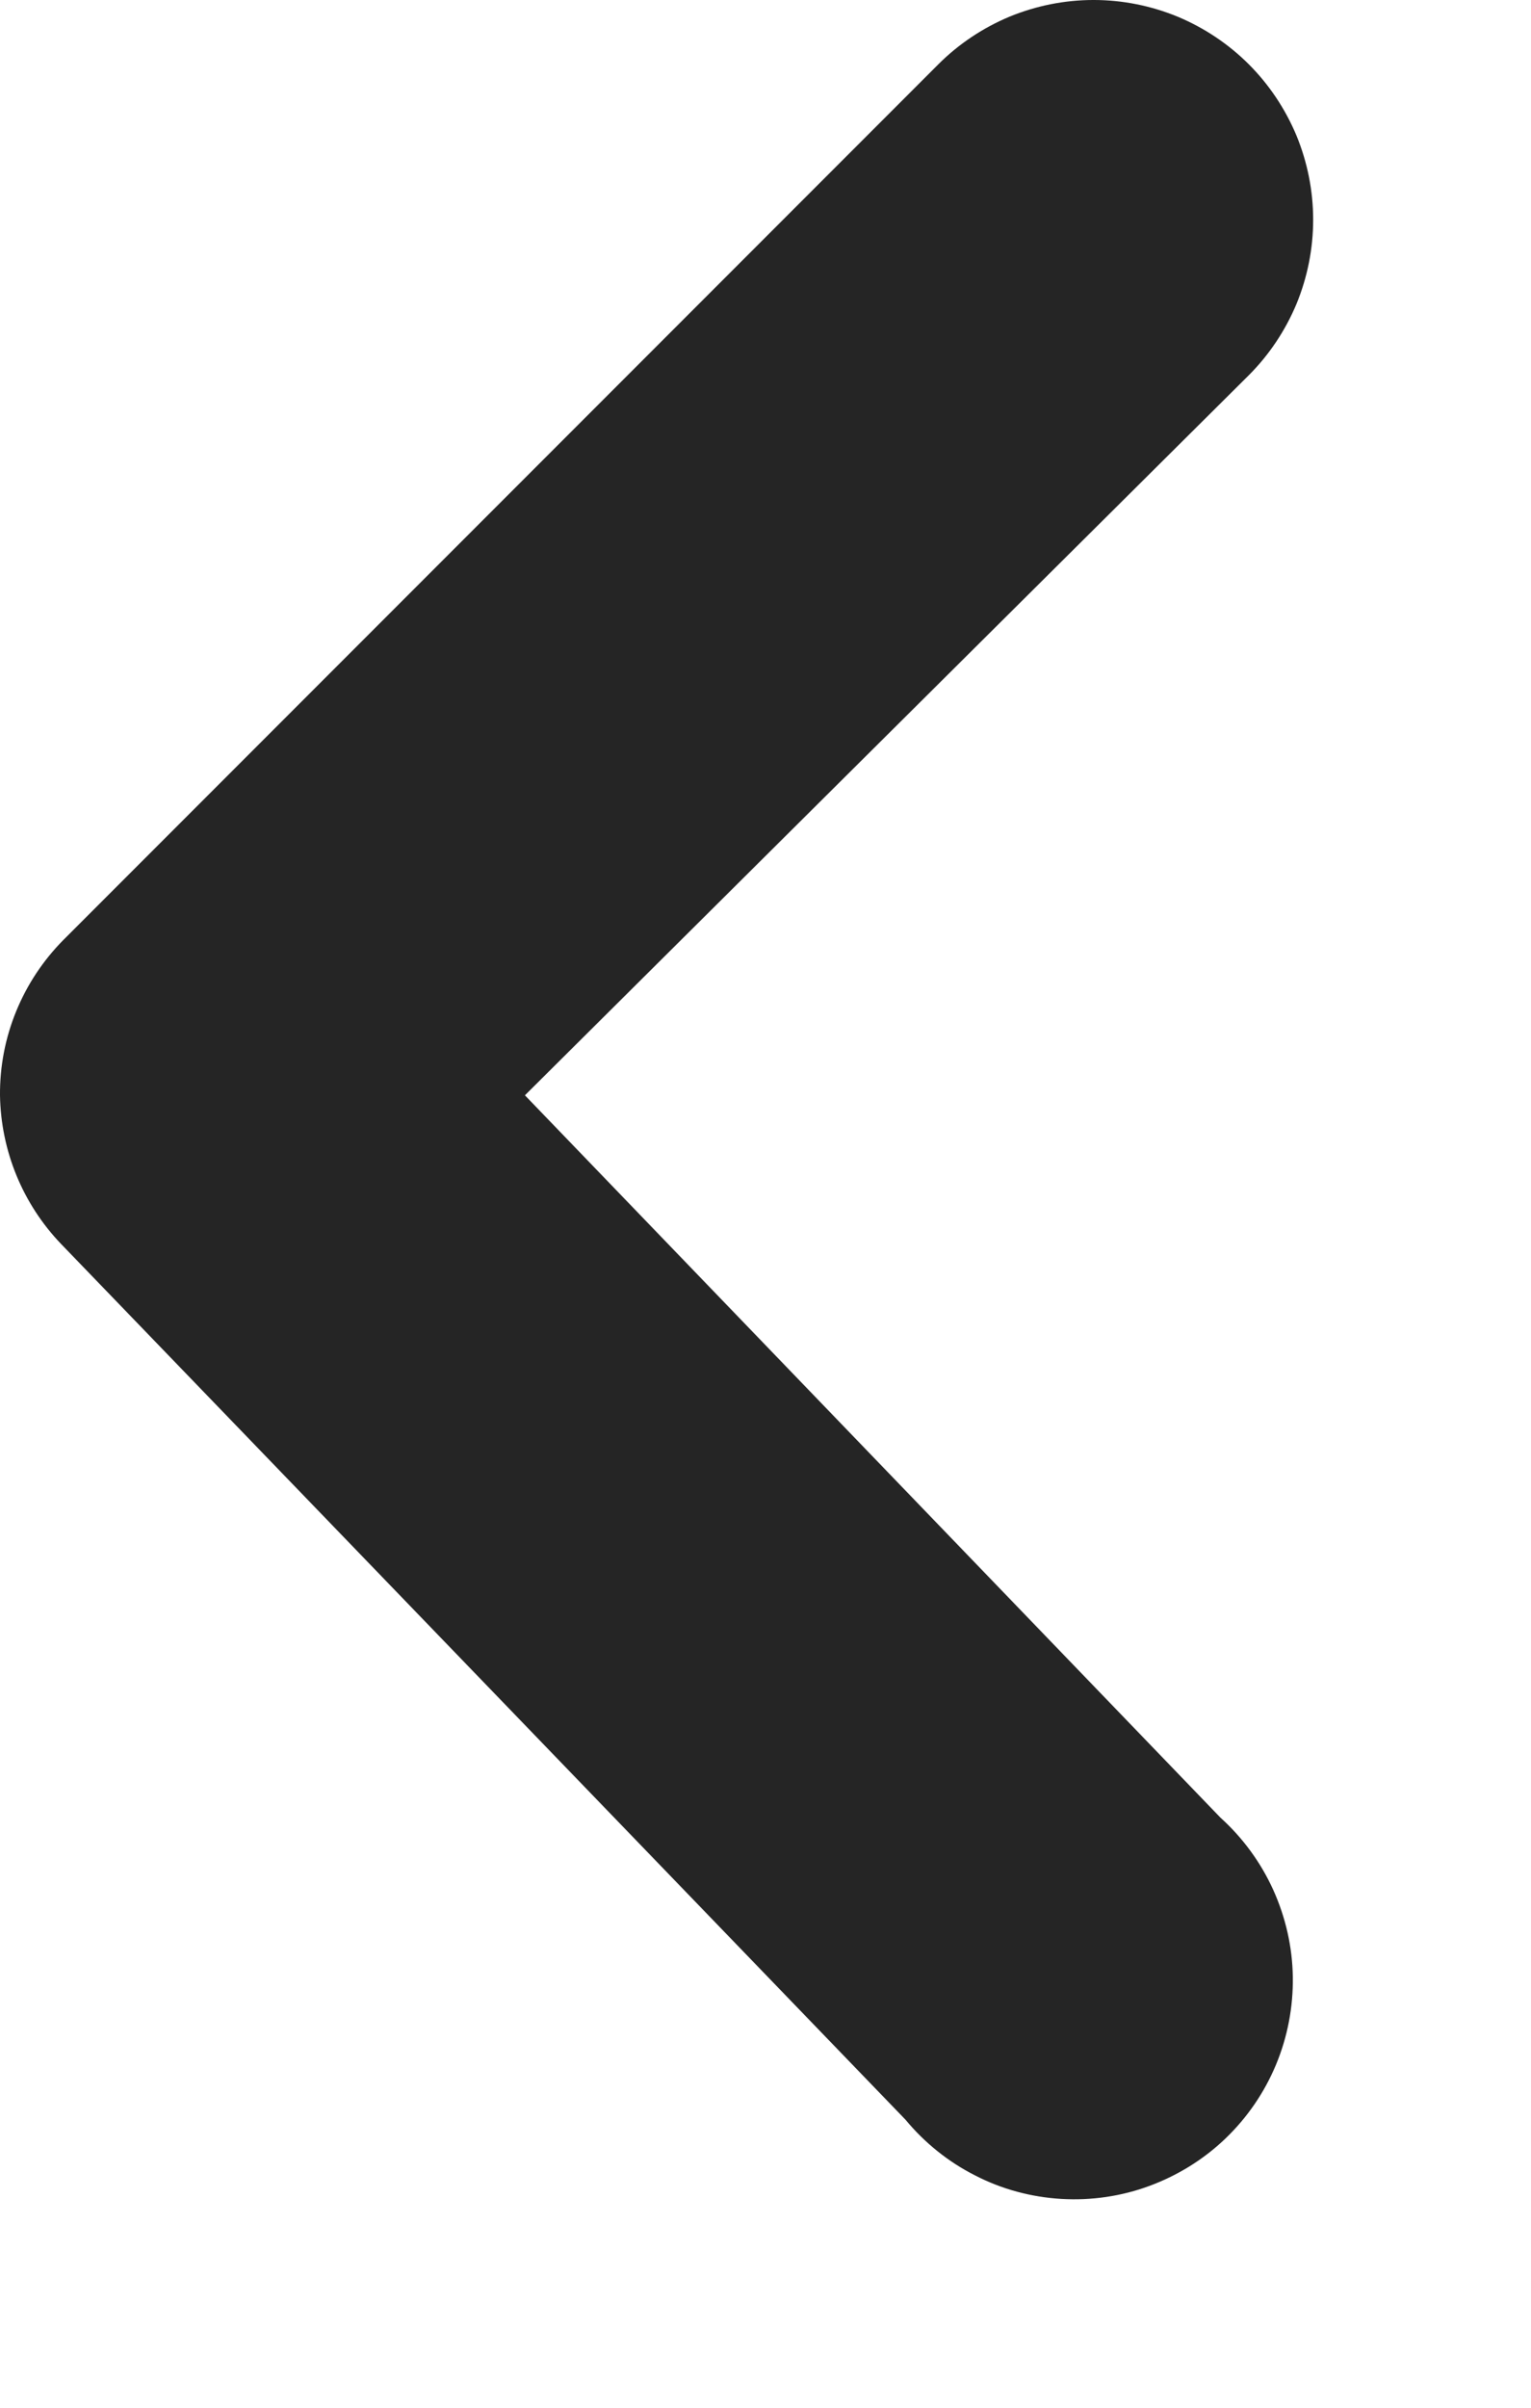 <svg width="7" height="11" viewBox="0 0 7 11" fill="none" xmlns="http://www.w3.org/2000/svg">
<path d="M-2.12608e-06 5.004C-0.001 4.872 0.024 4.742 0.074 4.62C0.124 4.498 0.197 4.388 0.29 4.294L4.29 0.294C4.383 0.201 4.494 0.127 4.616 0.076C4.738 0.026 4.868 -3.05653e-05 5 -3.05615e-05C5.132 -3.05577e-05 5.262 0.026 5.384 0.076C5.506 0.127 5.617 0.201 5.71 0.294C5.803 0.387 5.877 0.498 5.928 0.62C5.978 0.742 6.004 0.872 6.004 1.004C6.004 1.136 5.978 1.266 5.928 1.388C5.877 1.51 5.803 1.621 5.71 1.714L2.4 5.004L5.58 8.304C5.682 8.396 5.764 8.508 5.821 8.633C5.878 8.759 5.909 8.894 5.911 9.032C5.913 9.169 5.887 9.306 5.834 9.433C5.781 9.56 5.703 9.674 5.603 9.77C5.504 9.865 5.386 9.938 5.257 9.986C5.128 10.034 4.99 10.054 4.853 10.046C4.716 10.038 4.581 10.002 4.459 9.939C4.336 9.877 4.228 9.79 4.14 9.684L0.28 5.684C0.104 5.501 0.004 5.258 -2.12608e-06 5.004Z" fill="#252525"/>
</svg>
